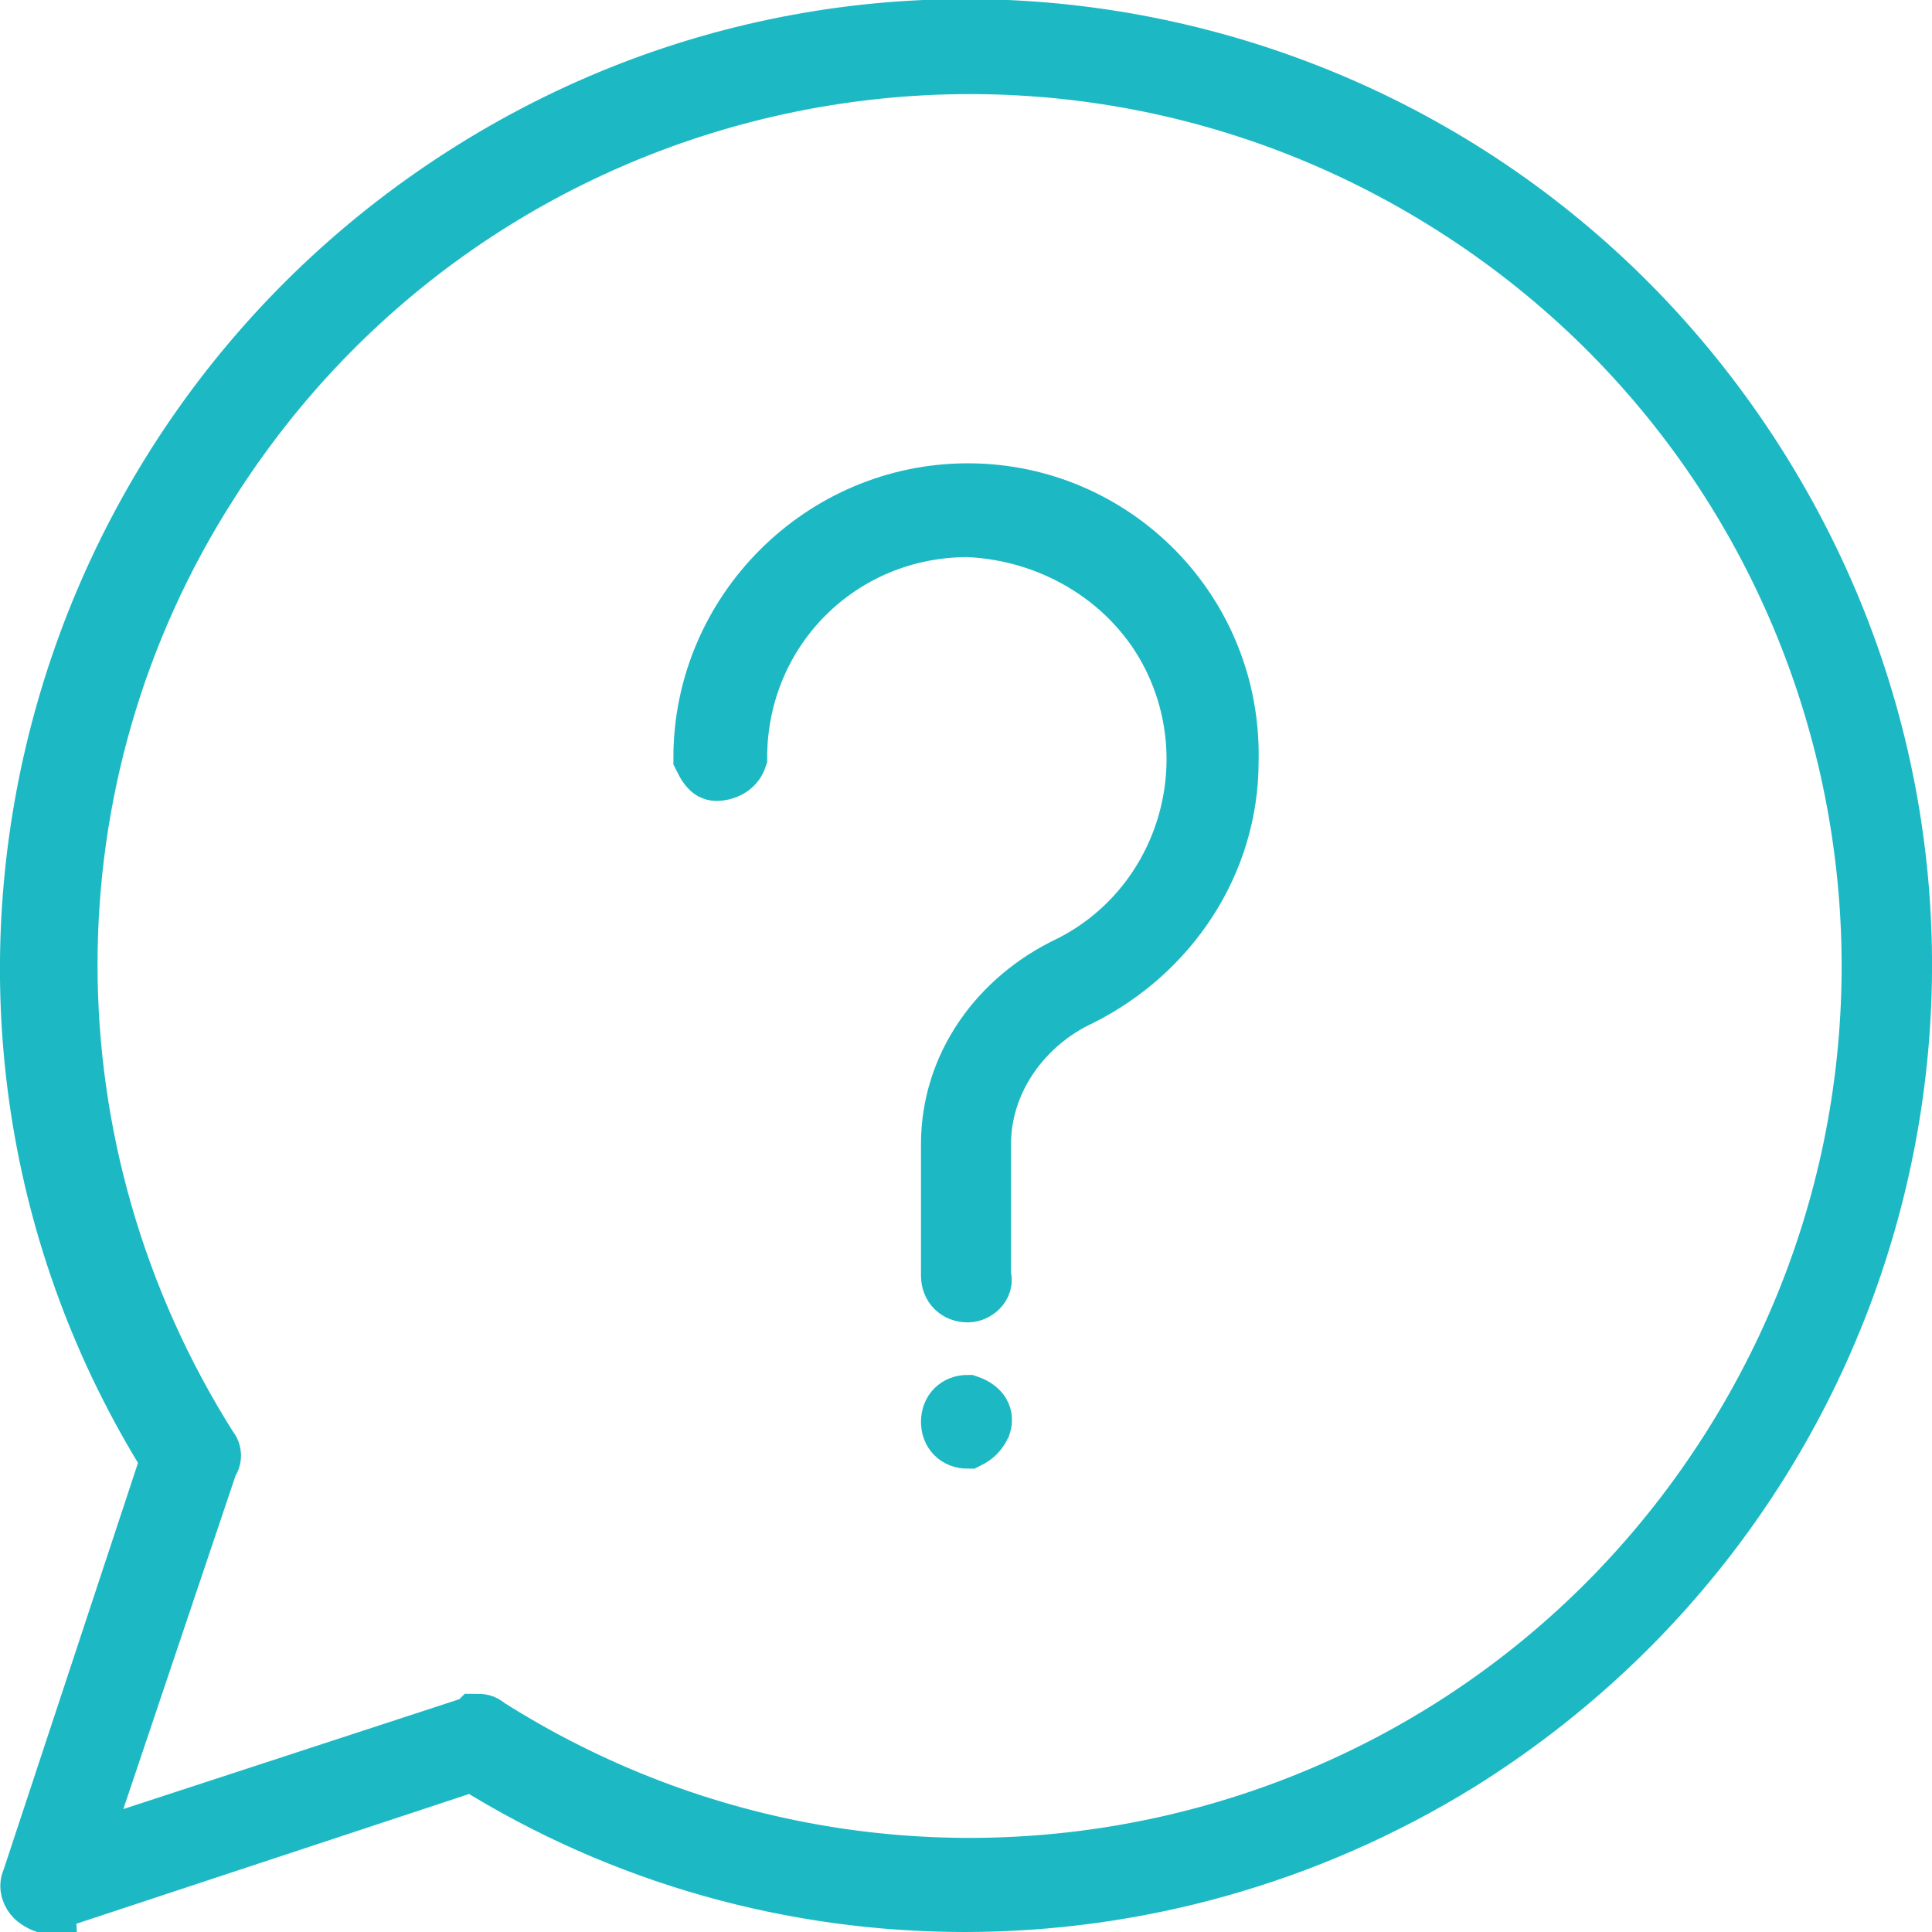 <?xml version="1.0" encoding="utf-8"?>
<svg xmlns="http://www.w3.org/2000/svg" xmlns:xlink="http://www.w3.org/1999/xlink" version="1.1" id="Ebene_1" x="0px" y="0px" viewBox="0 0 51.5 51.5" style="enable-background:new 0 0 51.5 51.5;" xml:space="preserve" width="50" height="50">
<style type="text/css">
	.st0{fill:#1CB9C4;stroke:#1CB9C4;stroke-width:1.5;stroke-miterlimit:10;}
</style>
<title>Element 10</title>
<g>
	<g id="Ebene_1-2">
		<path class="st0" d="M1.3,50.8c-0.1,0-0.3-0.1-0.4-0.2c-0.1-0.1-0.2-0.3-0.1-0.5l3.7-11.2c-7.3-11.7-3.6-27.1,8.1-34.4    S39.7,0.8,47,12.6s3.6,27.1-8.1,34.4c-8.1,5-18.3,5-26.3,0L1.4,50.7C1.4,50.7,1.3,50.7,1.3,50.8L1.3,50.8z M12.7,45.9    c0.1,0,0.2,0,0.3,0.1c11.2,7.1,26,3.8,33.1-7.4s3.8-26-7.4-33.1s-26-3.8-33.1,7.4c-5,7.8-5,17.8,0,25.7c0.1,0.1,0.1,0.3,0,0.4    L2.1,49.4L12.5,46C12.6,46,12.6,46,12.7,45.9L12.7,45.9z"/>
		<path class="st0" d="M25.8,34.5c-0.3,0-0.5-0.2-0.5-0.5v-3.5c0-2.1,1.3-3.9,3.2-4.8c3-1.5,4.2-5.2,2.7-8.2c-1-2-3.1-3.3-5.4-3.4    c-3.4,0-6.1,2.7-6.1,6.1c-0.1,0.3-0.4,0.4-0.6,0.4c-0.2,0-0.3-0.2-0.4-0.4c0-3.9,3.2-7.1,7.1-7.1c3.9,0,7.1,3.2,7,7.2    c0,2.7-1.6,5.1-4,6.3c-1.5,0.7-2.6,2.2-2.6,3.9V34C26.3,34.3,26,34.5,25.8,34.5L25.8,34.5z"/>
		<path class="st0" d="M25.8,38.4c-0.3,0-0.5-0.2-0.5-0.5c0-0.3,0.2-0.5,0.5-0.5l0,0c0.3,0.1,0.5,0.3,0.4,0.6    C26.1,38.2,26,38.3,25.8,38.4L25.8,38.4z"/>
	</g>
</g>
</svg>
